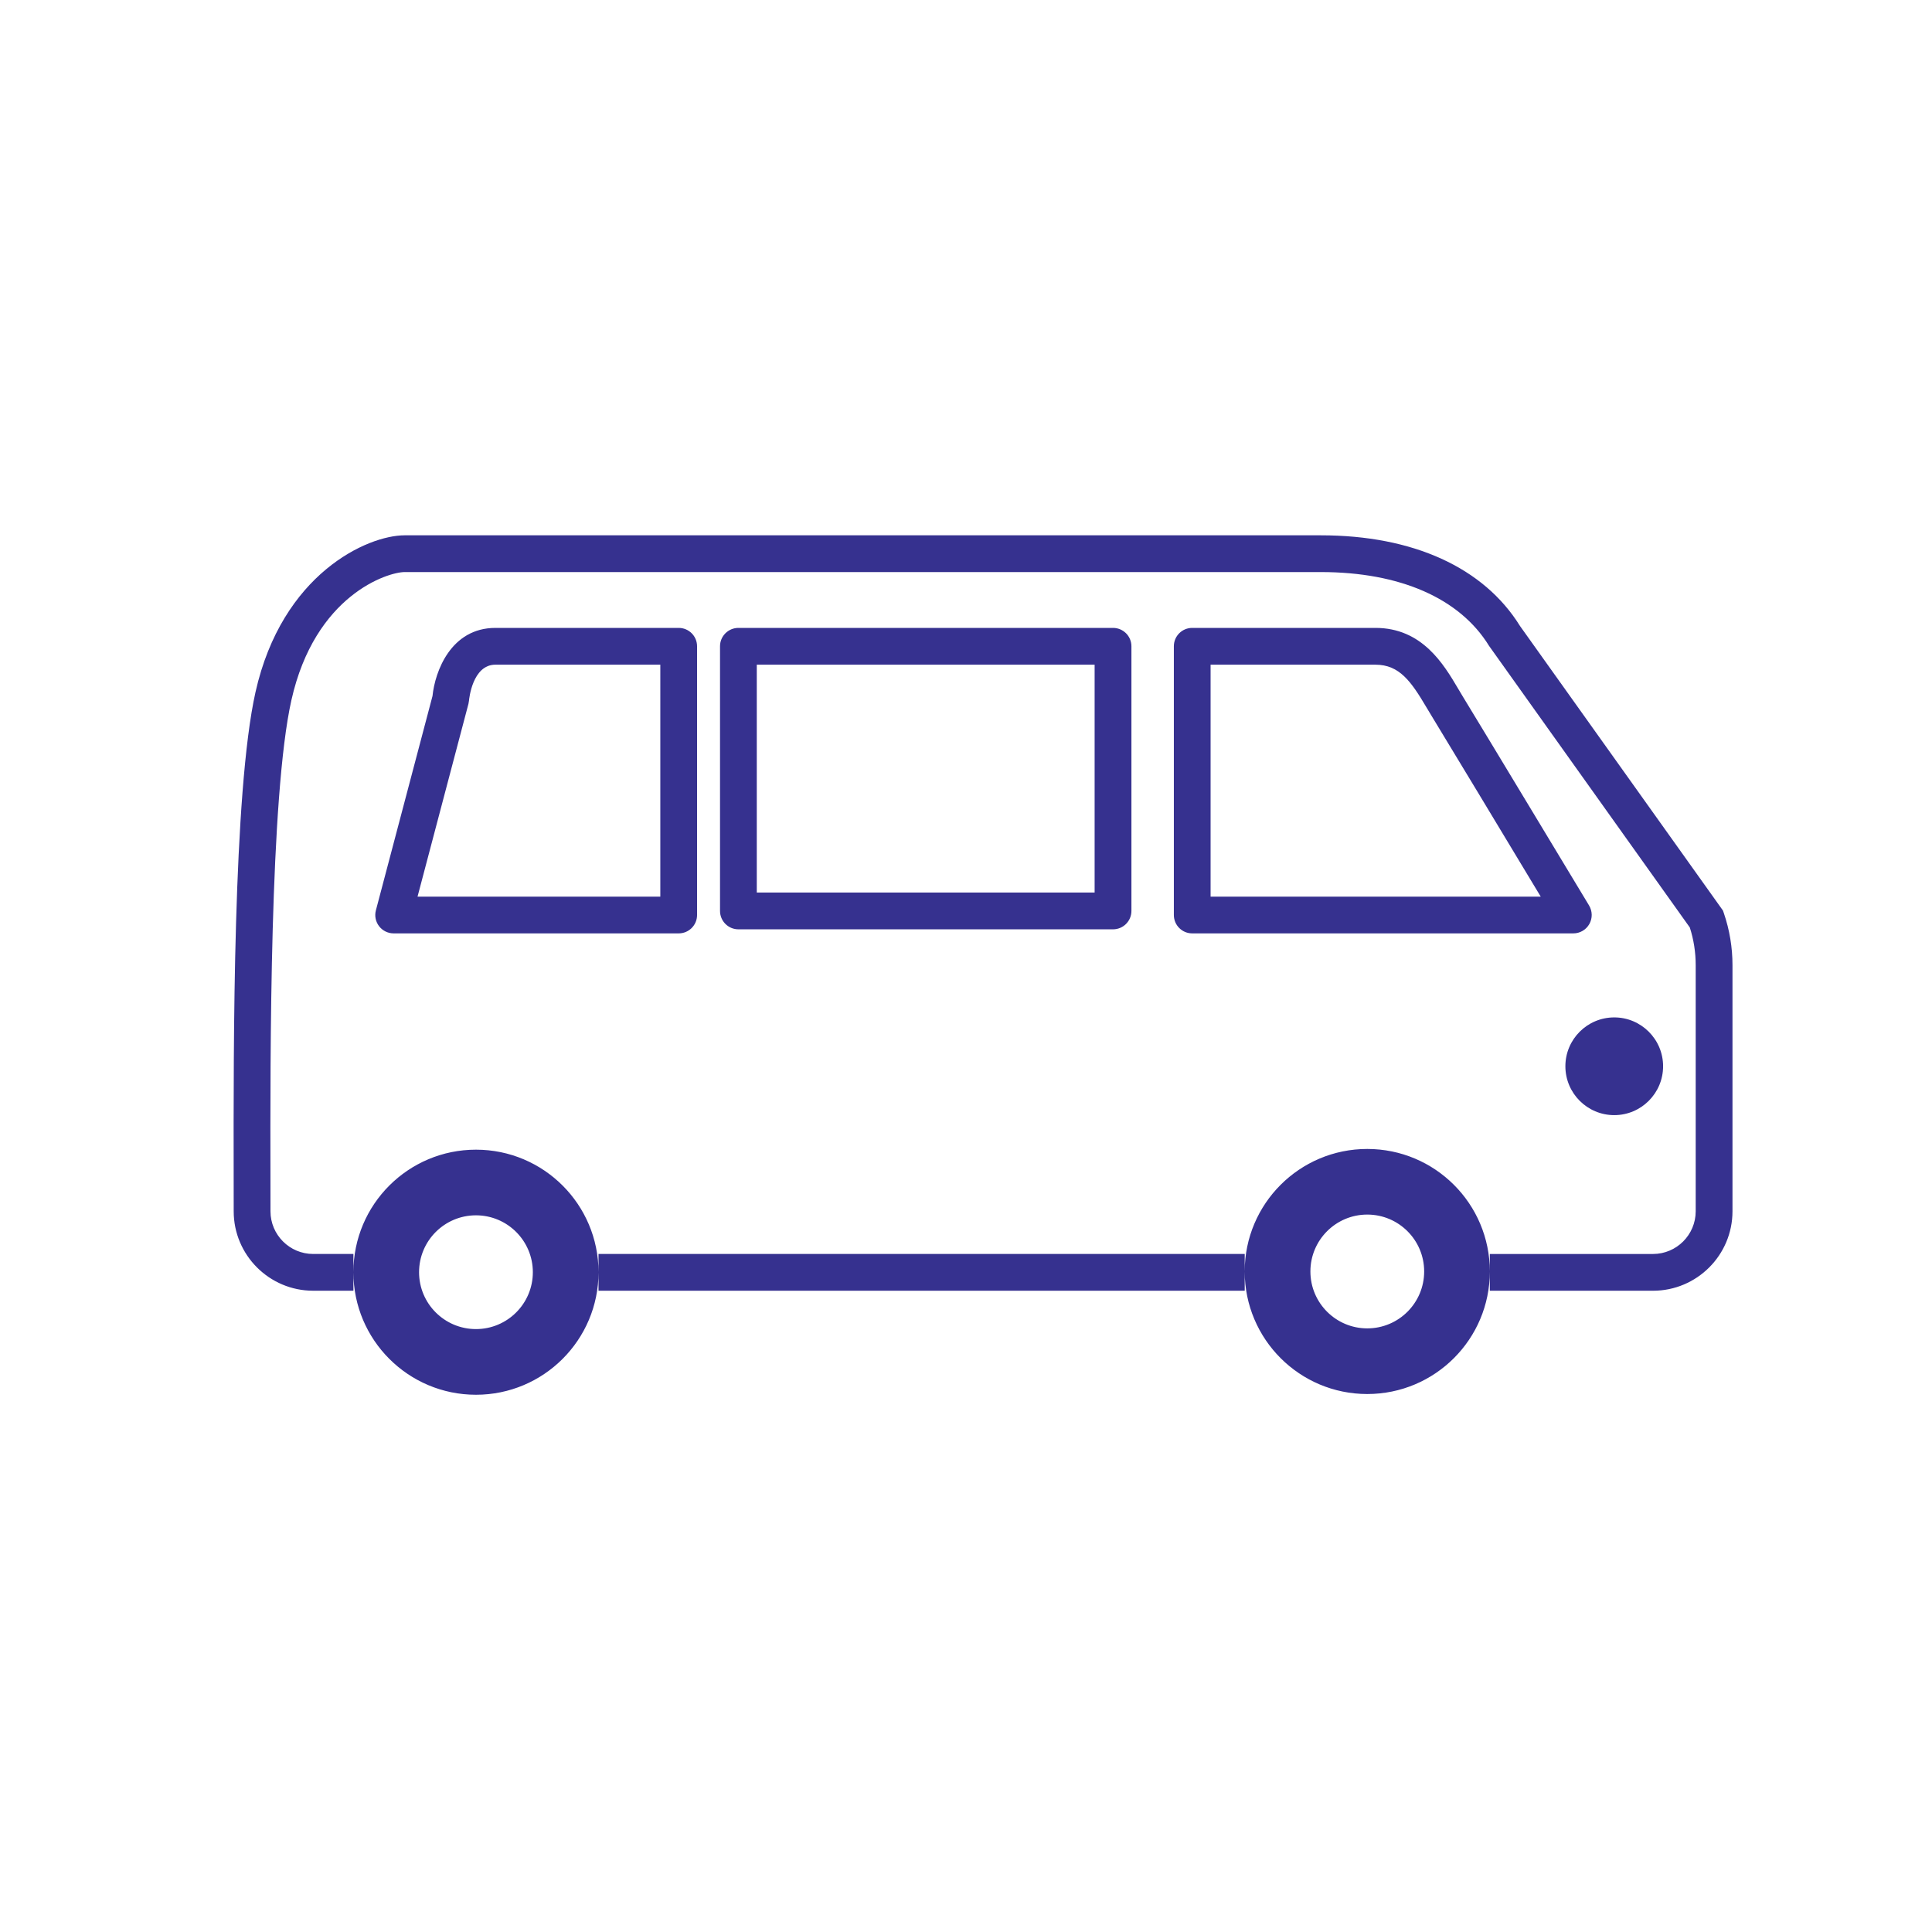 <?xml version="1.0" encoding="utf-8"?>
<!-- Generator: Adobe Illustrator 13.0.0, SVG Export Plug-In . SVG Version: 6.00 Build 14948)  -->
<!DOCTYPE svg PUBLIC "-//W3C//DTD SVG 1.1//EN" "http://www.w3.org/Graphics/SVG/1.1/DTD/svg11.dtd">
<svg version="1.1" id="レイヤー_1" xmlns="http://www.w3.org/2000/svg" xmlns:xlink="http://www.w3.org/1999/xlink" x="0px"
	 y="0px" width="130px" height="130px" viewBox="0 0 130 130" style="enable-background:new 0 0 130 130;" xml:space="preserve">
<style type="text/css">
<![CDATA[
	.st0{fill:none;}
	.st1{fill:#36318F;}
]]>
</style>
<g>
	<path class="st1" d="M115.992,61.437l-0.06-0.17l-13.653-19.143c-2.441-3.938-7.2-6.104-13.403-6.104H27.229
		c-2.504,0-8.251,2.58-10.038,10.556c-1.511,6.754-1.483,23.657-1.468,32.738l0.002,2.191c0,2.948,2.398,5.345,5.347,5.345h2.708
		v-1.238c0.004,4.549,3.695,8.238,8.247,8.238s8.242-3.689,8.246-8.238v1.238h43.481v-1.289c0.003,4.553,3.695,8.24,8.245,8.24
		c4.556,0,8.248-3.692,8.248-8.246c0-4.555-3.692-8.244-8.248-8.244c-4.55,0-8.242,3.686-8.245,8.237v-1.171H40.273v1.219
		c-0.004-4.549-3.694-8.237-8.246-8.237s-8.243,3.688-8.247,8.237v-1.219h-2.708c-1.585,0-2.872-1.291-2.872-2.872l-0.002-2.194
		c-0.017-8.346-0.044-25.71,1.409-32.195c1.587-7.088,6.492-8.623,7.622-8.623h61.646c5.33,0,9.351,1.765,11.319,4.965
		l13.509,18.949c0.266,0.822,0.397,1.678,0.397,2.542v16.557c0,1.581-1.288,2.872-2.872,2.872h-10.981v2.473h10.981
		c2.95,0,5.347-2.396,5.347-5.345V64.948C116.576,63.752,116.379,62.57,115.992,61.437 M92,81.726c2.116,0,3.829,1.714,3.829,3.829
		c0,2.114-1.713,3.829-3.829,3.829c-2.112,0-3.826-1.715-3.826-3.829C88.174,83.439,89.888,81.726,92,81.726 M32.027,81.776
		c2.113,0,3.827,1.714,3.827,3.828s-1.714,3.827-3.827,3.827c-2.114,0-3.829-1.713-3.829-3.827S29.913,81.776,32.027,81.776"/>
	<path class="st1" d="M98.435,46.876l-0.325-0.544c-0.961-1.626-2.412-4.082-5.558-4.082h-12.33c-0.684,0-1.236,0.553-1.236,1.236
		v18.083c0,0.684,0.553,1.236,1.236,1.236h25.645c0.445,0,0.855-0.239,1.076-0.629c0.219-0.387,0.212-0.862-0.017-1.247
		C106.85,60.807,99.438,48.508,98.435,46.876 M81.458,60.333V44.725h11.094c1.613,0,2.403,1.134,3.428,2.866
		c0.117,0.2,0.232,0.396,0.349,0.581c0.758,1.233,5.215,8.627,7.344,12.161H81.458z"/>
	<path class="st1" d="M33.338,42.25c-2.999,0-4.069,2.932-4.236,4.584l-3.809,14.42c-0.099,0.37-0.019,0.766,0.216,1.07
		s0.596,0.481,0.979,0.481h19.18c0.683,0,1.236-0.553,1.236-1.236V43.486c0-0.684-0.554-1.236-1.236-1.236H33.338z M44.431,60.333
		H28.095l3.425-12.97l0.037-0.214c0.009-0.099,0.229-2.425,1.781-2.425h11.093V60.333z"/>
	<path class="st1" d="M49.687,42.25c-0.683,0-1.238,0.553-1.238,1.236v17.808c0,0.686,0.556,1.238,1.238,1.238h25.206
		c0.683,0,1.238-0.553,1.238-1.238V43.486c0-0.684-0.556-1.236-1.238-1.236H49.687z M73.655,60.058H50.922V44.725h22.733V60.058z"/>
	<path class="st1" d="M105.331,71.746c0,1.815,1.473,3.289,3.289,3.289c1.813,0,3.286-1.474,3.286-3.289
		c0-1.814-1.474-3.287-3.286-3.287C106.804,68.459,105.331,69.932,105.331,71.746"/>
</g>
<rect class="st0" width="130" height="130"/>
</svg>
